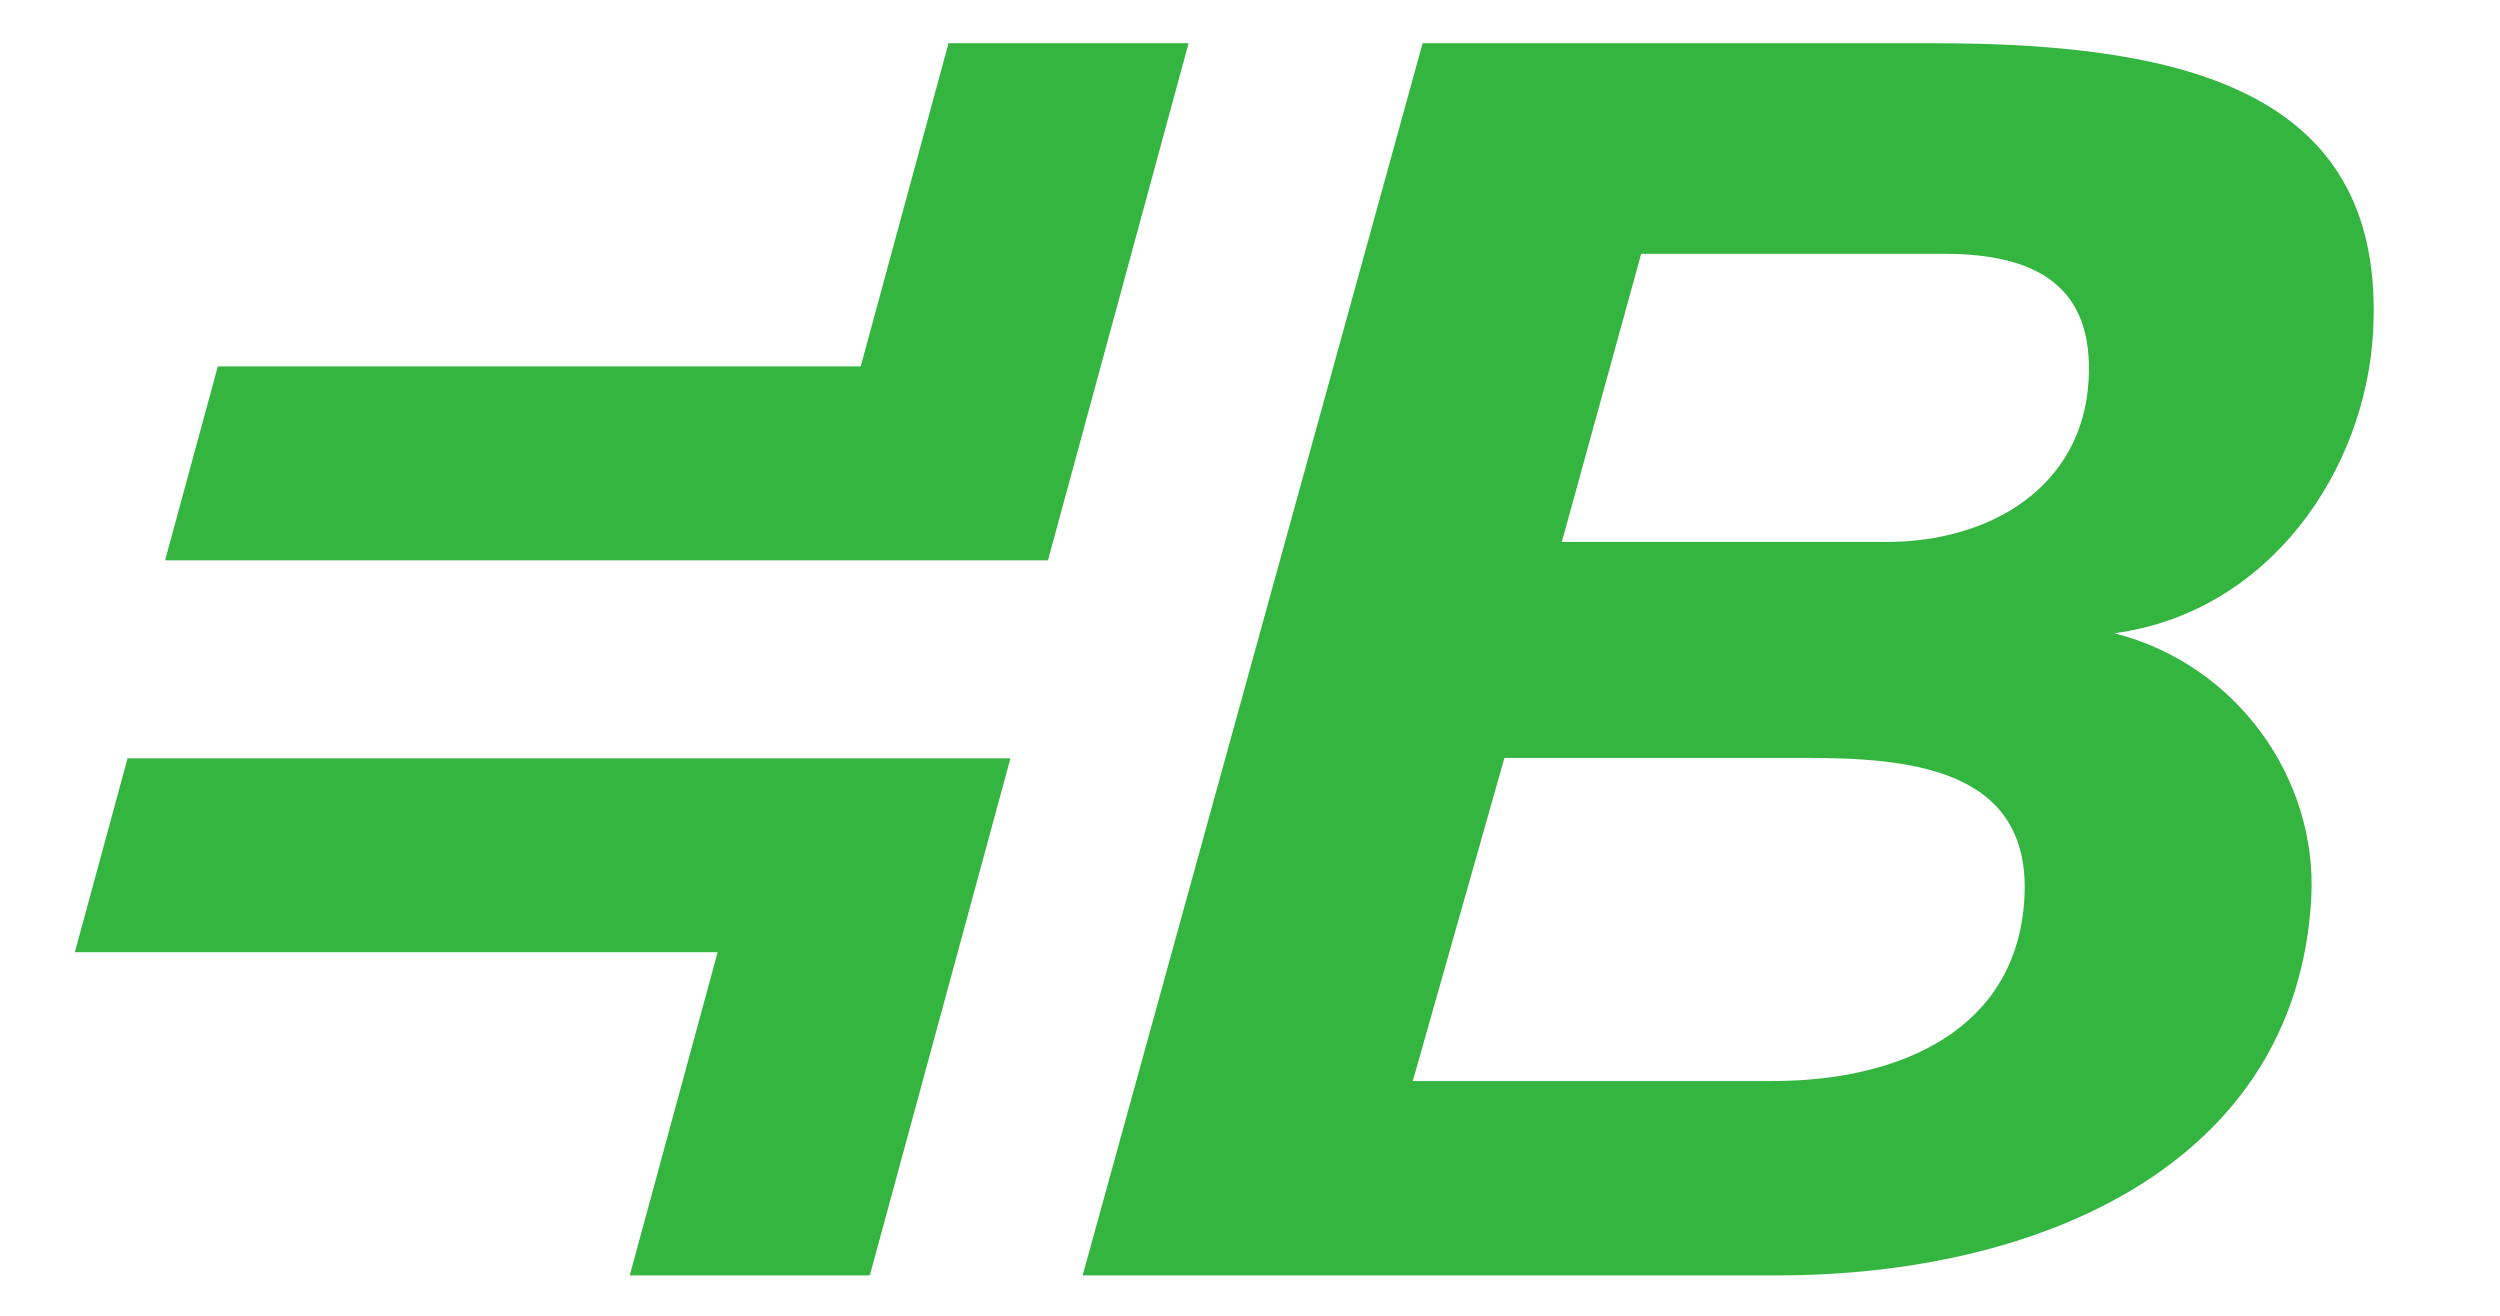 <?xml version="1.0" encoding="UTF-8" standalone="no"?>
<!-- Created with Inkscape (http://www.inkscape.org/) -->
<svg xmlns:dc="http://purl.org/dc/elements/1.1/" xmlns:cc="http://creativecommons.org/ns#" xmlns:rdf="http://www.w3.org/1999/02/22-rdf-syntax-ns#" xmlns:svg="http://www.w3.org/2000/svg" xmlns="http://www.w3.org/2000/svg" xmlns:sodipodi="http://sodipodi.sourceforge.net/DTD/sodipodi-0.dtd" xmlns:inkscape="http://www.inkscape.org/namespaces/inkscape" width="190" height="100" id="svg3058" sodipodi:version="0.32" inkscape:version="0.46" version="1.0" sodipodi:docname="Logo_Verkehrsbetriebe_Brandenburg_Havel.svg" inkscape:output_extension="org.inkscape.output.svg.inkscape">
  <defs id="defs3060">
    <clipPath id="clipPath4112">
      <path d="M 304.02,599.859 L 340.02,599.859 L 340.02,619.857 L 304.02,619.857 L 304.02,599.859 z" id="path4114"></path>
    </clipPath>
  </defs>
  <g inkscape:label="Ebene 1" inkscape:groupmode="layer" id="layer1">
    <g transform="matrix(4.985,0,0,-4.95,-1514.159,3070.855)" id="g4108">
      <g id="g4110" clip-path="url(#clipPath4112)">
        <g id="g4116" transform="translate(307.064,614.749)">
          <path d="M 0,0 L 9.801,0 L 11.14,4.962 L 14.8,4.962 L 12.656,-2.977 L -0.804,-2.977 L 0,0 z M -1.376,-6.017 L 12.084,-6.017 L 9.94,-13.956 L 6.28,-13.956 L 7.62,-8.994 L -2.18,-8.994 L -1.376,-6.017 z M 13.185,-13.956 L 23.782,-13.956 C 27.76,-13.956 31.697,-12.264 31.916,-8.157 C 32.014,-6.329 30.78,-4.574 28.914,-4.097 C 31.267,-3.779 32.744,-1.609 32.859,0.537 C 33.051,4.141 30.156,4.962 26.179,4.962 L 18.368,4.962 L 13.185,-13.956 z M 19.615,-6.011 L 24.209,-6.011 C 25.794,-6.011 27.649,-6.17 27.543,-8.157 C 27.435,-10.17 25.673,-10.972 23.698,-10.972 L 18.218,-10.972 L 19.615,-6.011 z M 21.7,1.729 L 26.317,1.729 C 27.735,1.729 28.599,1.226 28.522,-0.205 C 28.434,-1.848 27.026,-2.695 25.441,-2.695 L 20.49,-2.695 L 21.7,1.729 z" style="fill:#33b540;fill-opacity:1;fill-rule:evenodd;stroke:none" id="path4118"></path>
        </g>
      </g>
    </g>
  </g>
</svg>
